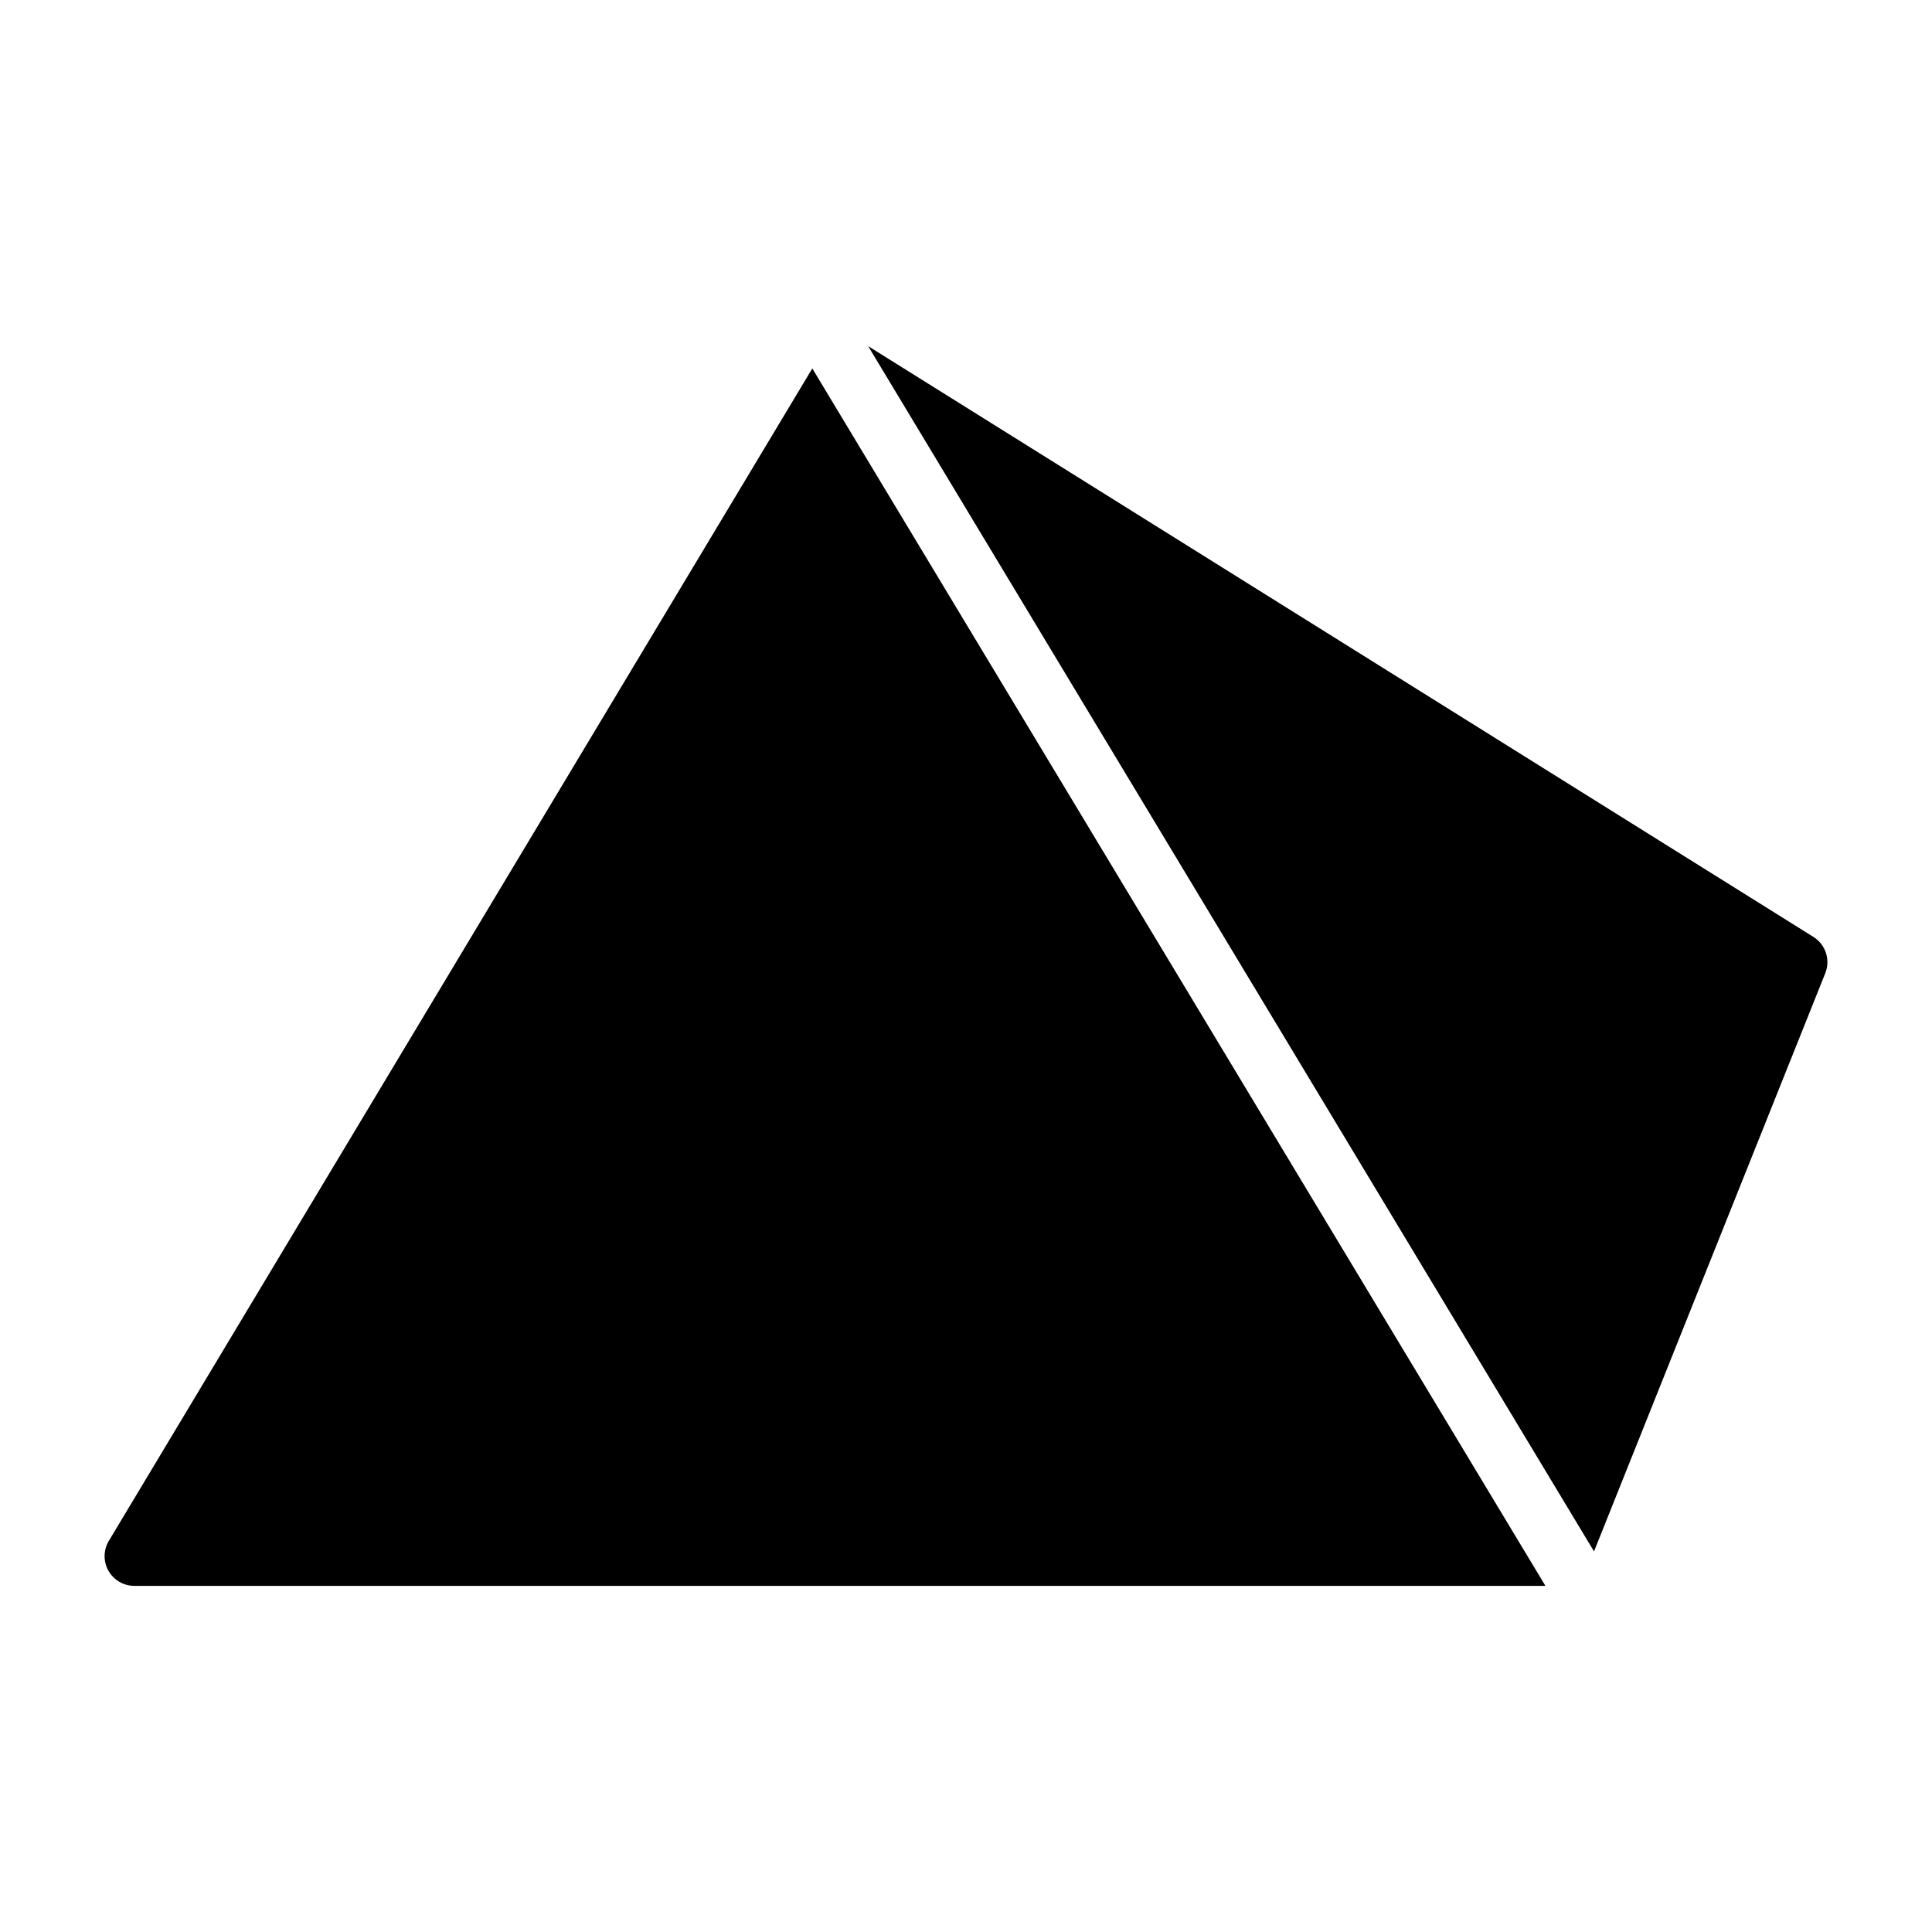 <?xml version="1.0" encoding="UTF-8"?>
<!-- Uploaded to: ICON Repo, www.svgrepo.com, Generator: ICON Repo Mixer Tools -->
<svg fill="#000000" width="800px" height="800px" version="1.1" viewBox="144 144 512 512" xmlns="http://www.w3.org/2000/svg">
 <g>
  <path d="m359.27 241.64-186.44 310.73c-1.449 2.43-1.48 5.453-0.086 7.914 1.398 2.461 4.008 3.984 6.84 3.988h373.97z"/>
  <path d="m624.59 392.3-250.52-156.57 192.36 319.41 61.293-153.25h-0.004c1.41-3.531 0.094-7.566-3.133-9.586z"/>
 </g>
</svg>